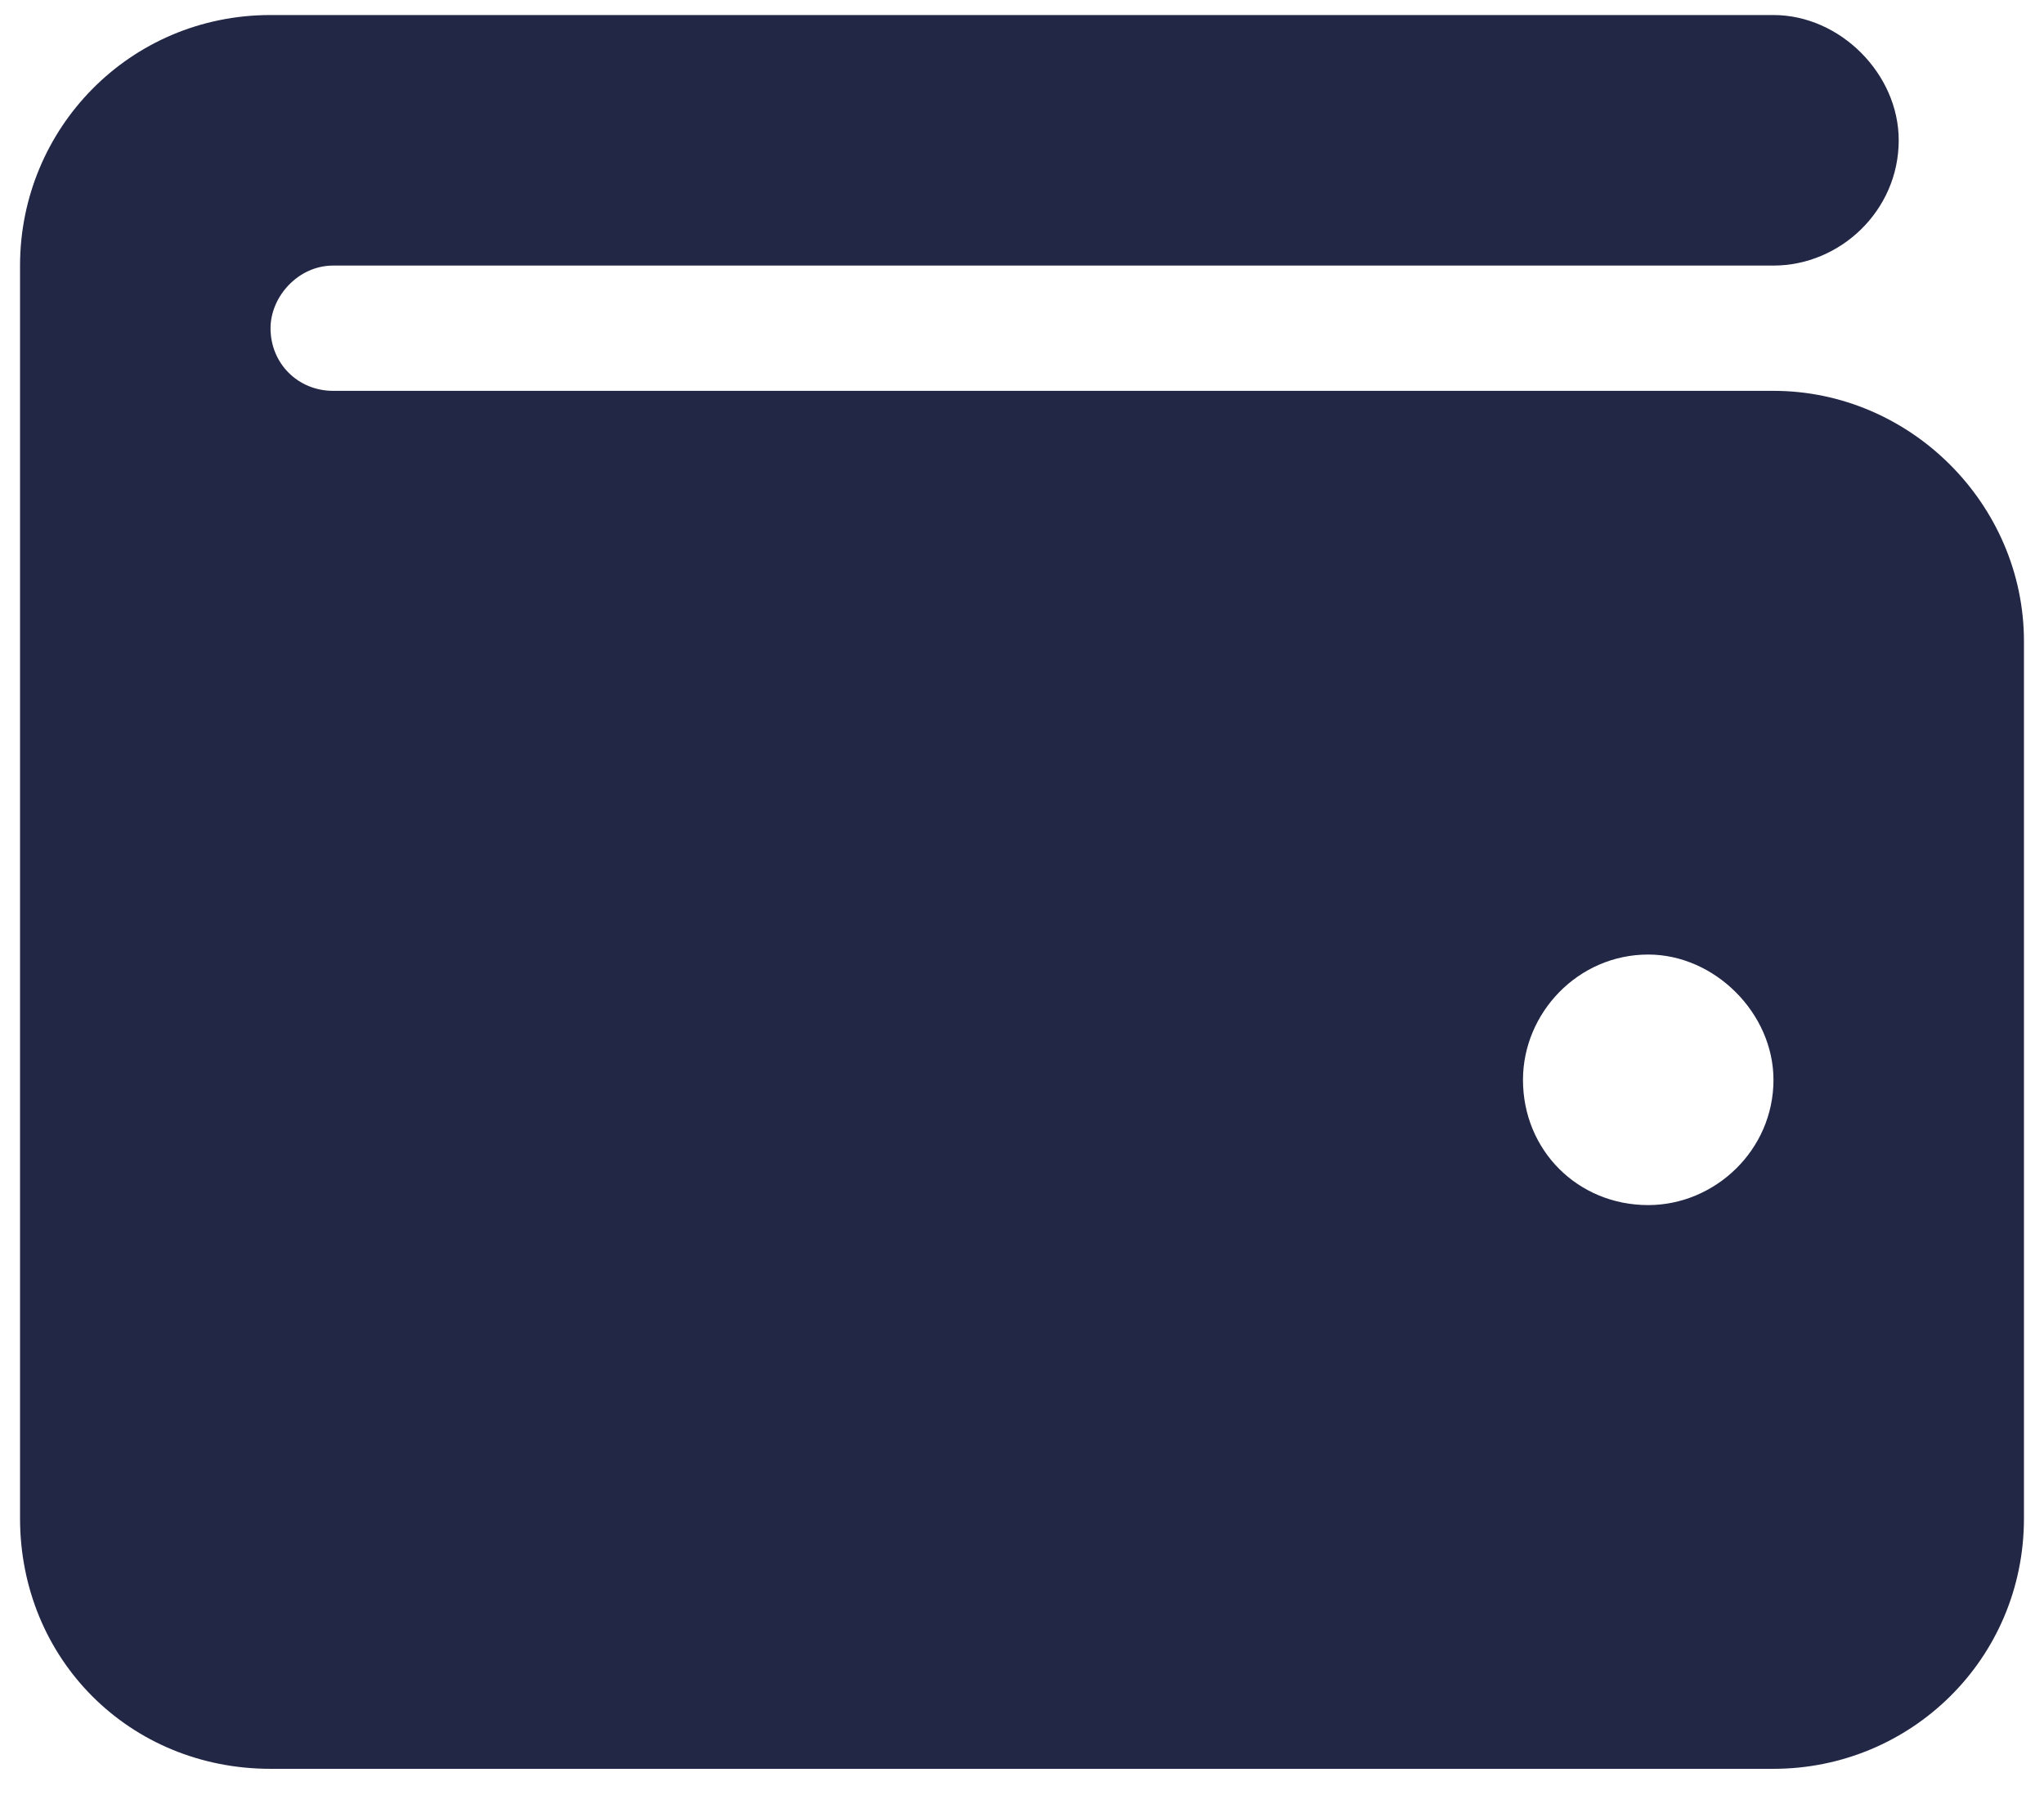 <?xml version="1.0" encoding="UTF-8"?>
<svg xmlns="http://www.w3.org/2000/svg" width="51" height="45" viewBox="0 0 51 45" fill="none">
  <path d="M44.25 0.375C45.91 0.375 47.375 1.84 47.375 3.5C47.375 5.258 45.91 6.625 44.25 6.625H8.312C7.434 6.625 6.75 7.406 6.75 8.188C6.75 9.066 7.434 9.75 8.312 9.75H44.25C47.668 9.75 50.5 12.582 50.5 16V37.875C50.5 41.391 47.668 44.125 44.25 44.125H6.75C3.234 44.125 0.5 41.391 0.5 37.875V6.625C0.5 3.207 3.234 0.375 6.75 0.375H44.25ZM41.125 30.062C42.785 30.062 44.25 28.695 44.25 26.938C44.25 25.277 42.785 23.812 41.125 23.812C39.367 23.812 38 25.277 38 26.938C38 28.695 39.367 30.062 41.125 30.062Z" fill="#232746"></path>
</svg>
